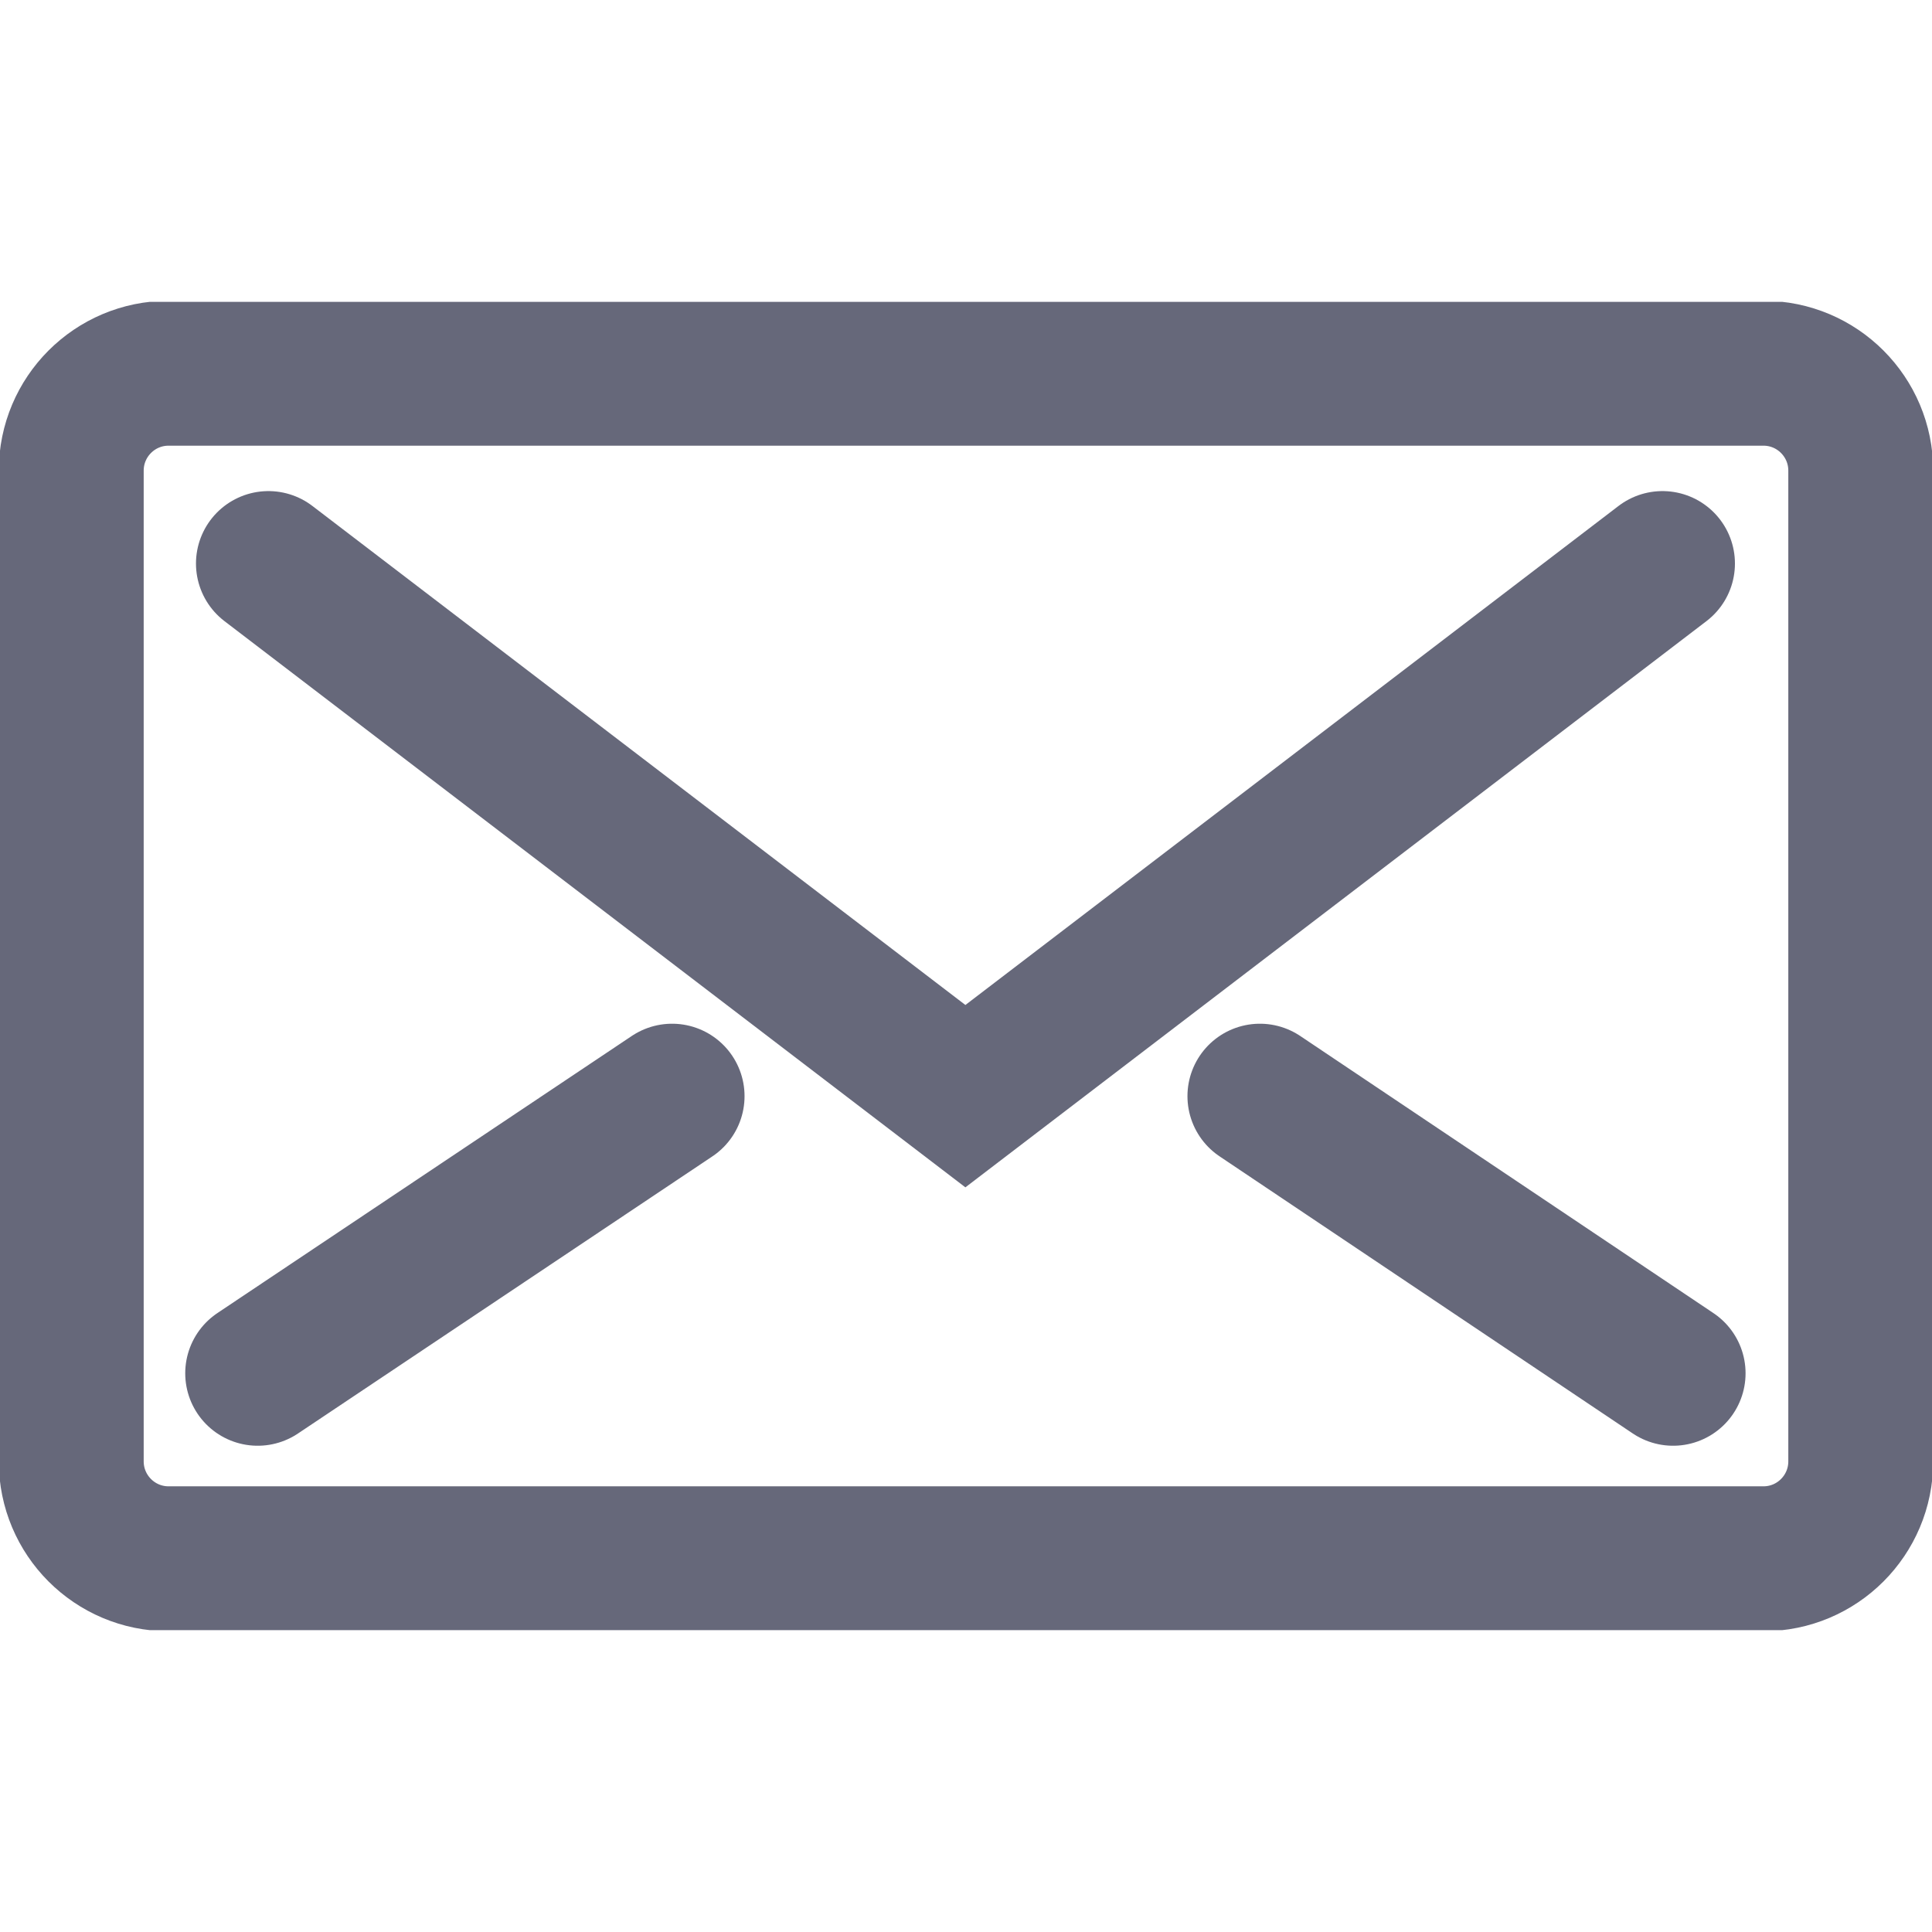 <?xml version="1.0" encoding="utf-8"?>
<svg xmlns="http://www.w3.org/2000/svg" fill="none" height="100%" overflow="visible" preserveAspectRatio="none" style="display: block;" viewBox="0 0 16 16" width="100%">
<g id="Frame 633211">
<g clip-path="url(#clip0_0_2207)" id="_ _1">
<g id="Group">
<path d="M13.768 4.667L7.995 9.078L2.223 4.667" id="Vector" stroke="#66687A" stroke-linecap="round" stroke-width="1.2"/>
<path d="M14.604 3.091H1.396C0.951 3.091 0.59 3.452 0.59 3.898V12.102C0.59 12.548 0.951 12.909 1.396 12.909H14.604C15.049 12.909 15.41 12.548 15.41 12.102V3.898C15.41 3.452 15.049 3.091 14.604 3.091Z" id="Vector_2" stroke="#66687A" stroke-linecap="round" stroke-width="1.2"/>
</g>
<g id="Group_2">
<path d="M2.134 11.373L5.566 9.078" id="Vector_3" stroke="#66687A" stroke-linecap="round" stroke-width="1.2"/>
<path d="M10.434 9.078L13.856 11.373" id="Vector_4" stroke="#66687A" stroke-linecap="round" stroke-width="1.2"/>
</g>
</g>
</g>
<defs>
<clipPath id="clip0_0_2207">
<rect fill="white" height="11" transform="translate(0 2.5)" width="16"/>
</clipPath>
</defs>
</svg>